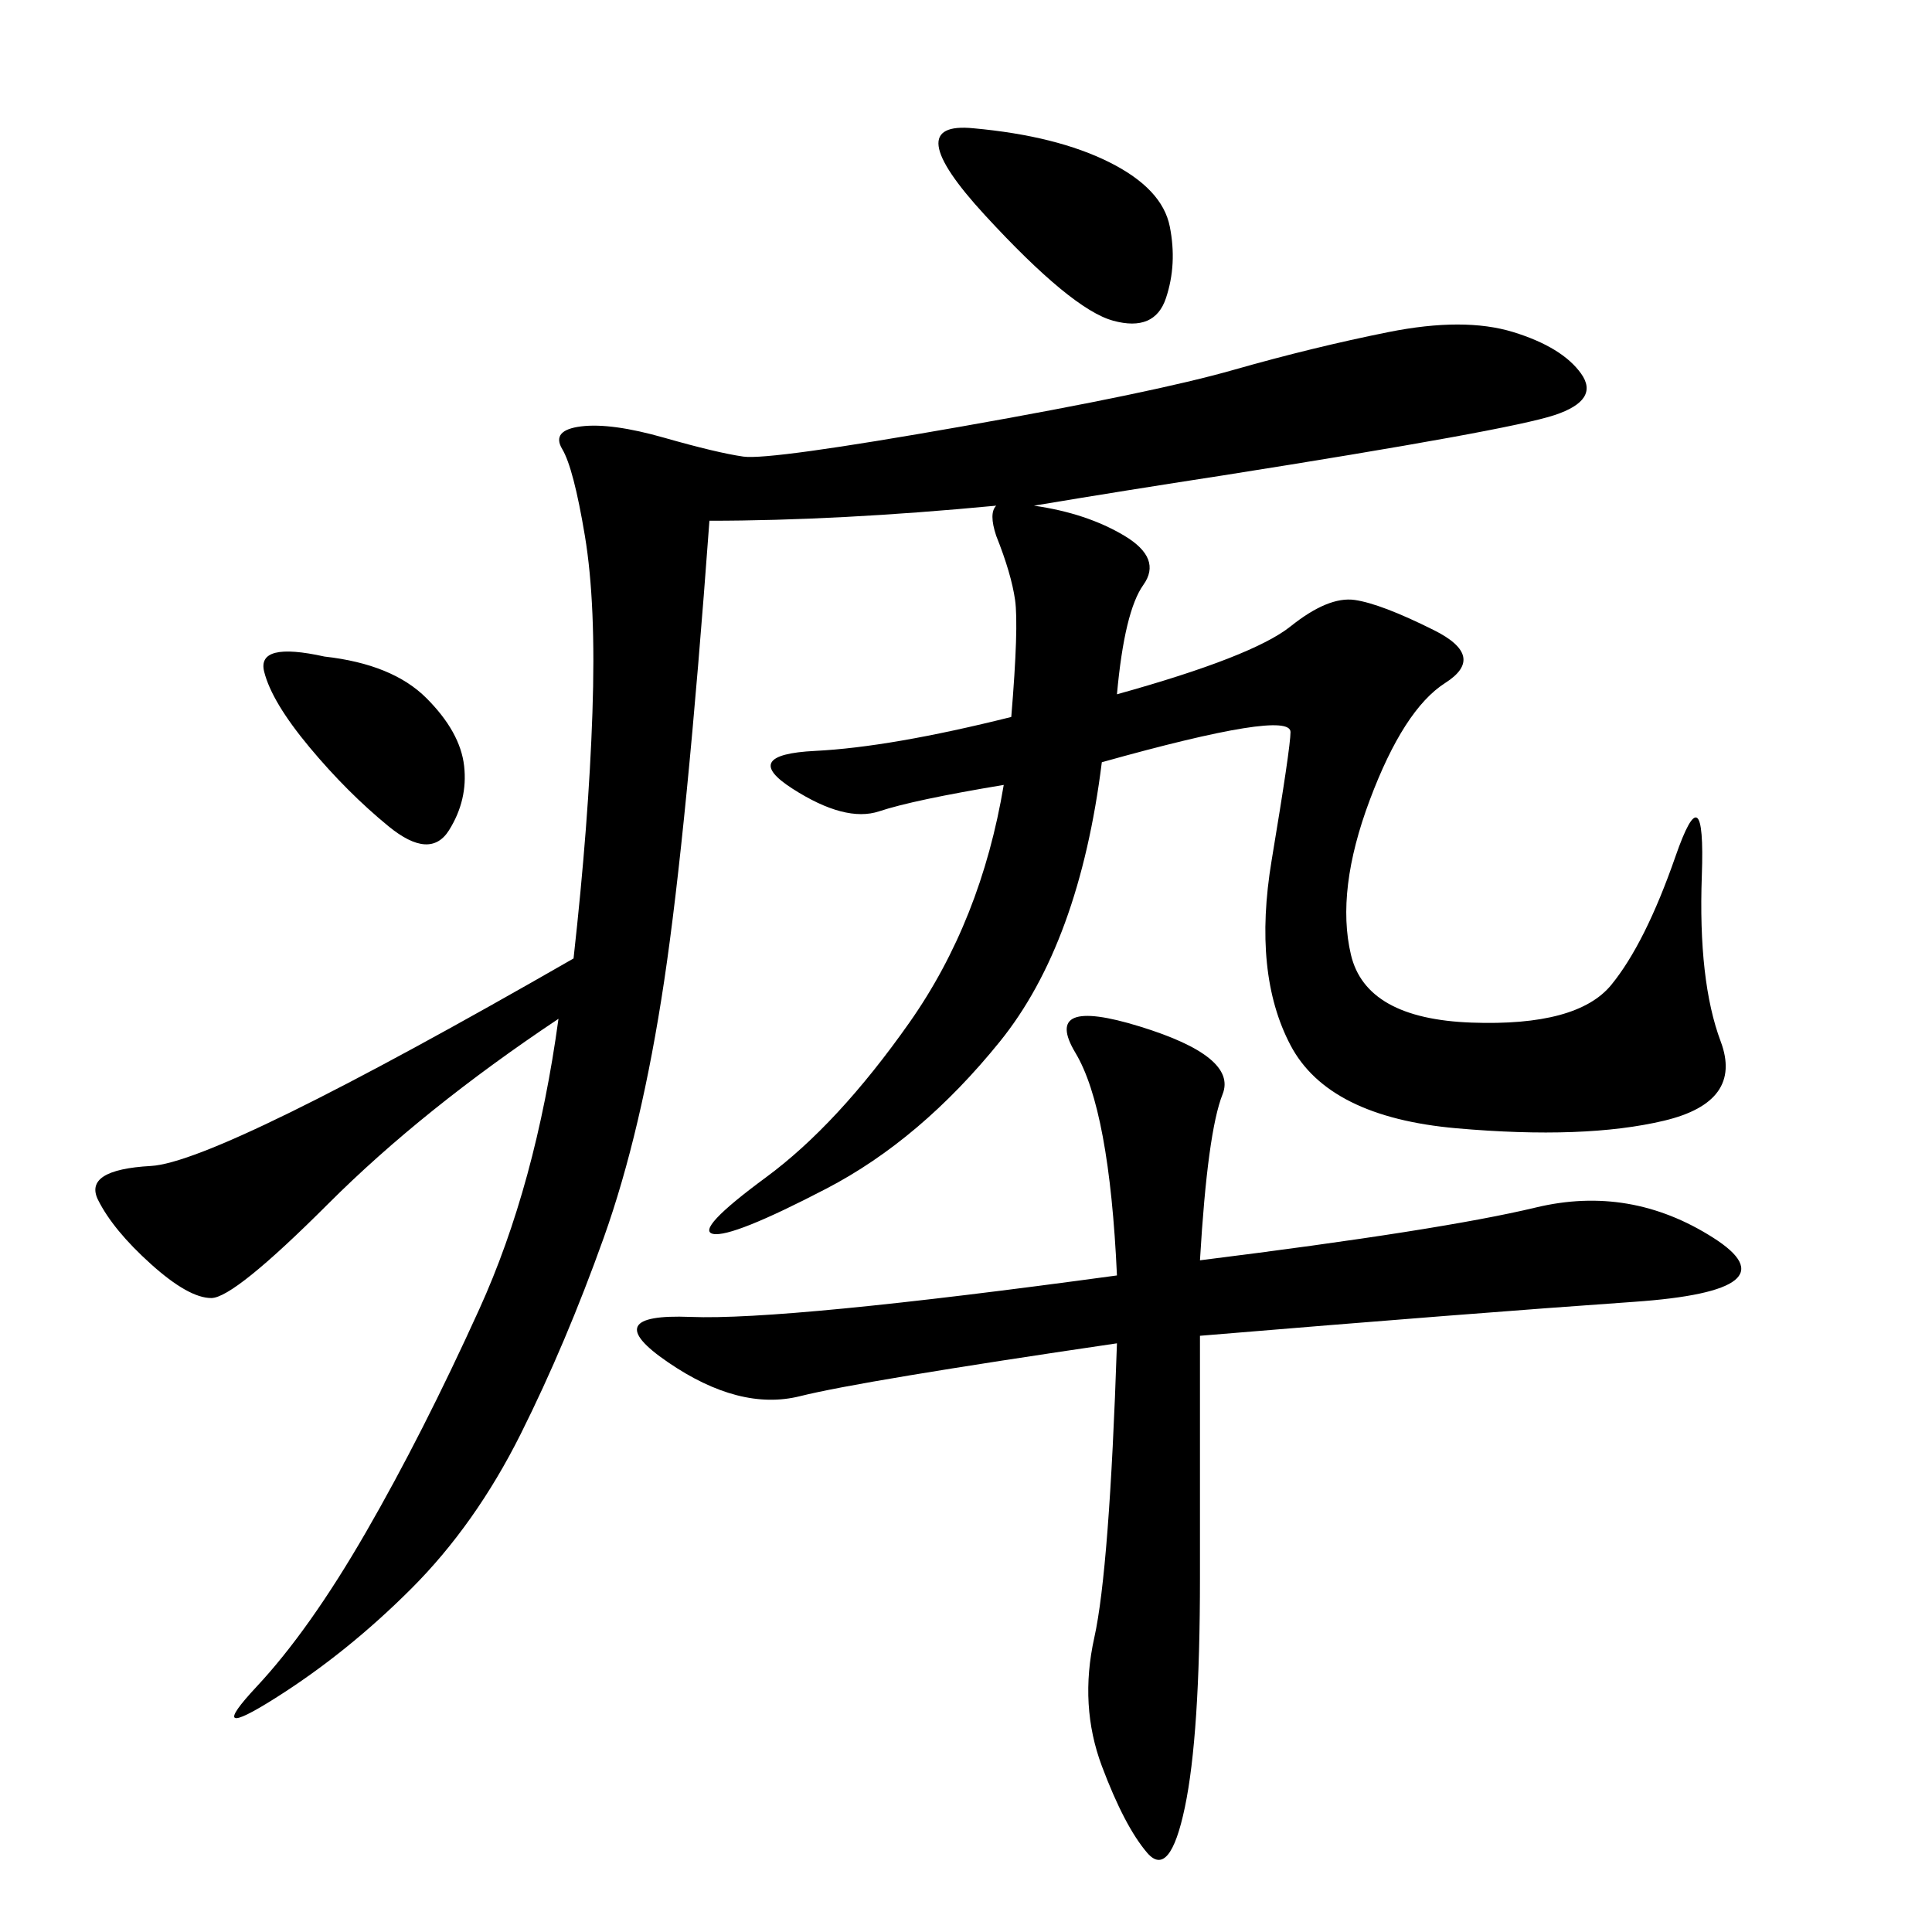 <svg xmlns="http://www.w3.org/2000/svg" xmlns:xlink="http://www.w3.org/1999/xlink" width="300" height="300"><path d="M173.44 107.81Q194.53 101.95 200.39 97.27Q206.25 92.58 210.35 93.16Q214.45 93.75 222.66 97.85Q230.86 101.95 224.41 106.05Q217.97 110.16 212.70 124.22Q207.42 138.28 209.77 148.24Q212.11 158.20 228.52 158.79Q244.92 159.38 250.20 152.93Q255.47 146.48 260.16 133.01Q264.84 119.53 264.26 135.94Q263.67 152.34 267.19 161.72Q270.70 171.09 258.40 174.02Q246.09 176.95 226.17 175.20Q206.25 173.44 200.39 162.30Q194.53 151.17 197.46 133.59Q200.39 116.02 200.39 113.67L200.39 113.67Q200.39 110.16 171.09 118.36L171.09 118.36Q167.58 146.48 155.27 161.72Q142.97 176.95 128.32 184.57Q113.67 192.19 110.74 191.60Q107.81 191.02 118.95 182.81Q130.08 174.61 141.21 158.79Q152.34 142.97 155.86 121.88L155.86 121.88Q141.80 124.22 136.52 125.98Q131.25 127.73 123.05 122.46Q114.84 117.19 126.56 116.60Q138.28 116.02 157.03 111.33L157.03 111.33Q158.20 97.27 157.62 93.16Q157.03 89.06 154.69 83.20L154.69 83.20Q153.52 79.69 154.69 78.52L154.69 78.52Q130.08 80.86 110.16 80.86L110.16 80.86Q106.64 128.91 103.13 152.34Q99.61 175.78 93.75 192.19Q87.89 208.59 80.86 222.66Q73.83 236.72 63.87 246.68Q53.91 256.64 42.77 263.67Q31.64 270.70 39.84 261.91Q48.05 253.13 56.84 237.89Q65.63 222.66 74.41 203.32Q83.20 183.98 86.72 158.20L86.72 158.20Q65.63 172.27 50.98 186.91Q36.33 201.56 32.81 201.56L32.81 201.56Q29.30 201.56 23.44 196.29Q17.58 191.02 15.23 186.33Q12.89 181.64 23.44 181.05Q33.98 180.47 89.06 148.83L89.06 148.83Q91.41 127.73 91.99 110.74Q92.58 93.75 90.82 83.20Q89.06 72.66 87.30 69.73Q85.55 66.80 90.23 66.21Q94.92 65.63 103.13 67.97Q111.33 70.31 115.43 70.90Q119.53 71.48 149.41 66.21Q179.30 60.94 191.60 57.42Q203.91 53.91 215.63 51.56Q227.34 49.22 234.96 51.56Q242.58 53.91 245.51 58.01Q248.44 62.11 241.41 64.45Q234.38 66.80 189.84 73.83L189.84 73.83Q174.61 76.17 160.55 78.52L160.55 78.52Q168.75 79.69 174.61 83.20Q180.47 86.72 177.54 90.82Q174.61 94.92 173.44 107.81L173.44 107.81ZM186.33 195.70Q223.83 191.02 238.48 187.50Q253.13 183.98 266.02 192.19Q278.91 200.39 253.71 202.15Q228.52 203.91 186.33 207.42L186.33 207.42L186.33 244.92Q186.33 269.53 183.98 280.66Q181.64 291.80 178.13 287.70Q174.61 283.59 171.09 274.22Q167.58 264.84 169.92 254.30Q172.27 243.75 173.44 208.59L173.44 208.59Q133.59 214.45 124.22 216.80Q114.84 219.14 103.71 211.52Q92.58 203.91 107.23 204.49Q121.88 205.08 173.44 198.05L173.44 198.05Q172.27 172.27 166.99 163.48Q161.72 154.69 176.95 159.38Q192.19 164.06 189.84 169.92Q187.50 175.78 186.33 195.70L186.33 195.70ZM151.17 19.92Q164.06 21.09 172.27 25.20Q180.47 29.30 181.64 35.16Q182.81 41.02 181.05 46.29Q179.30 51.56 172.85 49.80Q166.41 48.05 152.93 33.40Q139.45 18.75 151.17 19.92L151.17 19.92ZM50.39 101.95Q60.94 103.13 66.21 108.40Q71.48 113.67 72.07 118.95Q72.66 124.22 69.73 128.91Q66.80 133.59 60.35 128.32Q53.91 123.05 48.05 116.02Q42.19 108.98 41.02 104.30Q39.84 99.61 50.39 101.95L50.39 101.95Z"/></svg>
